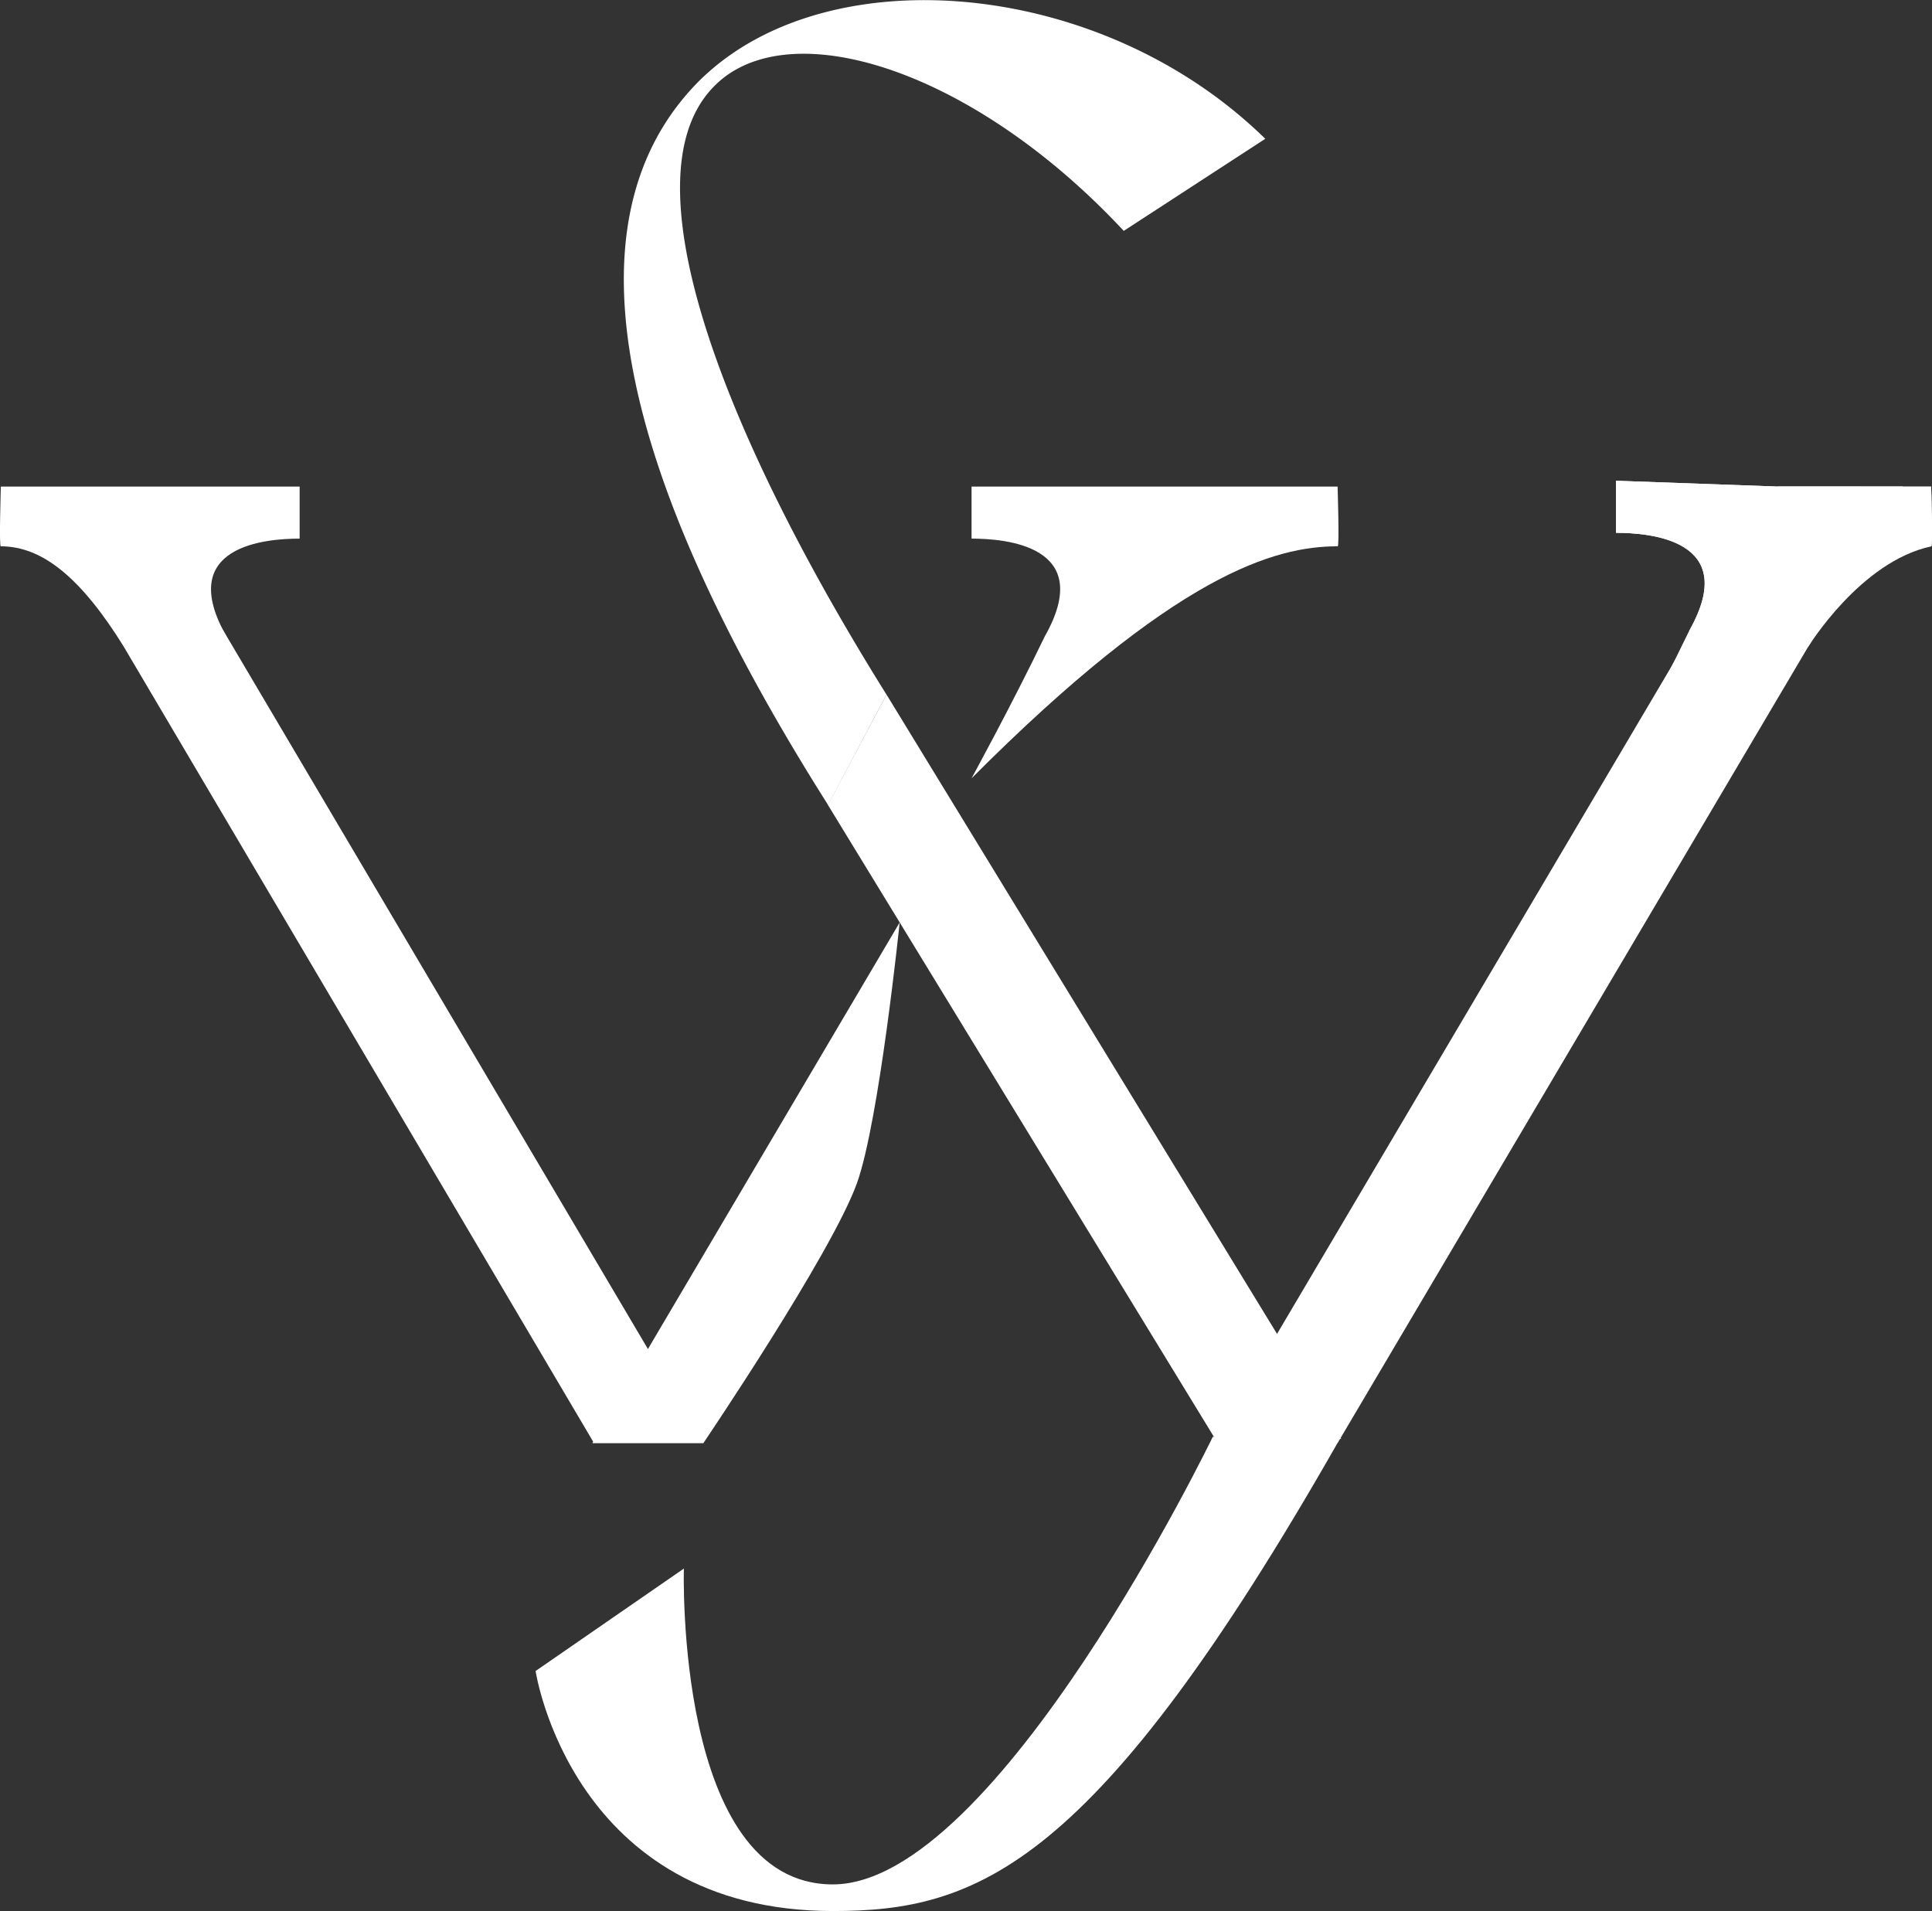 <?xml version="1.0" encoding="UTF-8"?> <svg xmlns="http://www.w3.org/2000/svg" viewBox="0 0 226.32 223.9"><rect x="0" y="0" width="226.32" height="223.9" fill="#333333" stroke="none"/><defs><style>.cls-1{fill:#fff;}</style></defs><g id="Слой_2" data-name="Слой 2"><g id="не_печатать_пунктиром_линию_сгиба" data-name="не печатать пунктиром линию сгиба"><path class="cls-1" d="M105.39,108.07l-36,61h13s15-22.16,18-30.47C103,131.29,105.39,108.07,105.39,108.07Z"></path><polygon class="cls-1" points="22.94 68.42 14.51 75.78 69.56 169.02 82.39 169.02 22.94 68.42"></polygon><path class="cls-1" d="M132.81,57h-19v6.1c3.81,0,14.63.76,8.58,11.45-3.89,8.06-8.58,16.63-8.58,16.63C137.72,67.2,149.37,64,156.69,64c.23.23,0-7,0-7Z"></path><path class="cls-1" d="M208.26,57l-18.95-.68v6.1c3.81,0,14.63.76,8.58,11.45-3.89,8.06-8.58,16.63-8.58,16.63C213.17,66.52,215.14,64,226.22,64c.23.23,0-7,0-7Z"></path><polygon class="cls-1" points="208.26 56.99 142.06 169.02 156.71 169.02 222.91 56.99 208.26 56.99"></polygon><path class="cls-1" d="M208.26,57l-18.95-.68v6.1c3.81,0,14.63.76,8.58,11.45,8.26,2.72,13.92,1.92,13.92,1.92s6.1-10,14.41-11.78c.23.23,0-7,0-7Z"></path><path class="cls-1" d="M16,57H35.1v6.1c-3.81,0-14.63.76-8.58,11.45-8.26,2.72-12,1.24-12,1.24C9.53,67.74,5,64,.1,64c-.23.23,0-7,0-7Z"></path><polygon class="cls-1" points="157.11 168.57 103.85 81.37 96.98 94.29 142.35 168.57 157.11 168.57"></polygon><path class="cls-1" d="M148.22,16.26,131.64,27.05C114.83,9,94.34,1.93,84.91,9a11.93,11.93,0,0,0-2.17,2.15c-9,11.55,2.84,41,21.11,70.23L97,94.3C66.31,45.8,69.7,21.61,82,9.38c.41-.41.82-.77,1.25-1.15C96.2-3,120.13-2.58,138.45,8.66A55.26,55.26,0,0,1,148.22,16.26Z"></path><path class="cls-1" d="M156.71,169c-28.42,49.85-42.29,54.88-59.13,54.88-30.61,0-34.84-28.12-34.84-28.12l17.37-12s-1.08,37,17.45,37c19.2,0,44.51-52.44,44.51-52.44Z"></path></g></g></svg> 